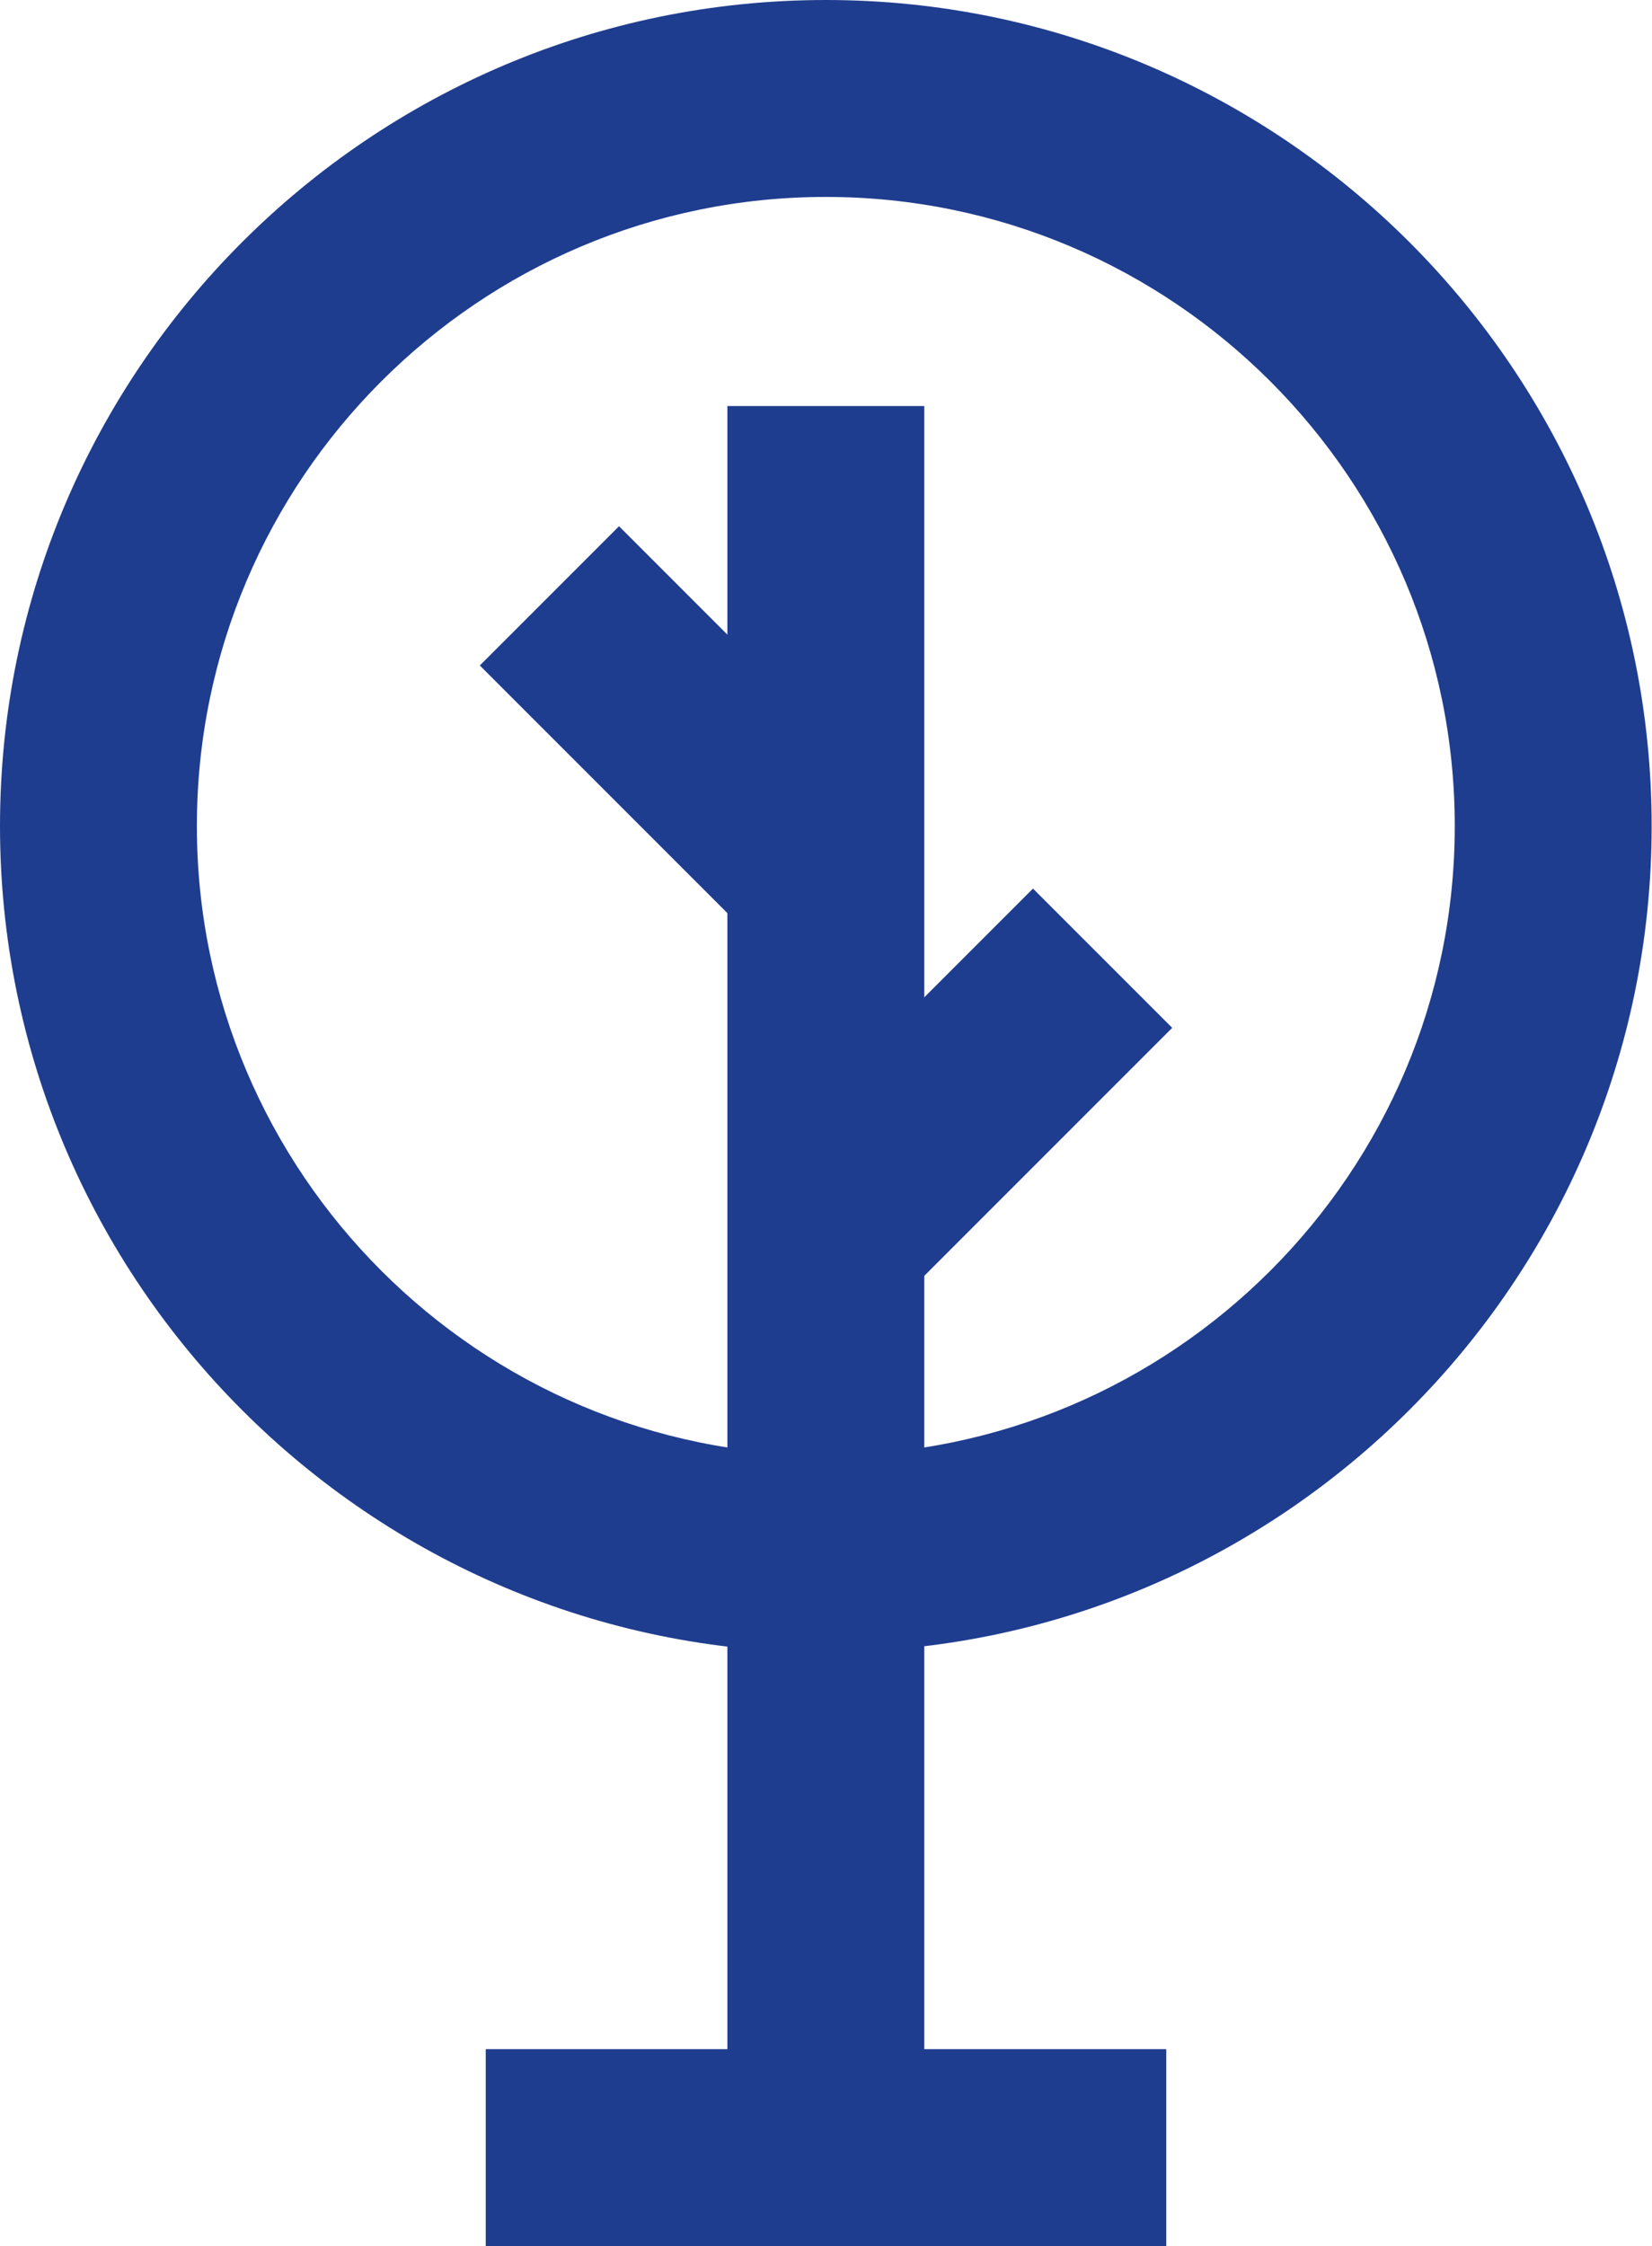 <?xml version="1.0" encoding="UTF-8"?> <svg xmlns="http://www.w3.org/2000/svg" id="Layer_1" data-name="Layer 1" width="46.15" height="62.73" viewBox="0 0 46.15 62.73"><path d="M23.07,46.15C10.35,46.15,0,35.8,0,23.07S10.35,0,23.07,0s23.07,10.35,23.07,23.07-10.35,23.07-23.07,23.07Zm0-40.65C13.38,5.5,5.5,13.38,5.5,23.07s7.88,17.57,17.57,17.57,17.57-7.88,17.57-17.57S32.76,5.5,23.07,5.5Z" style="fill: #1f3d8f;"></path><rect x="20.32" y="11.34" width="5.5" height="48.64" style="fill: #1f3d8f;"></rect><rect x="21.47" y="27.87" width="10.93" height="5.5" transform="translate(-13.76 28.02) rotate(-45)" style="fill: #1f3d8f;"></rect><rect x="16.46" y="15.04" width="5.5" height="10.93" transform="translate(-8.87 19.59) rotate(-45)" style="fill: #1f3d8f;"></rect><rect x="13.57" y="57.23" width="19.01" height="5.5" style="fill: #1f3d8f;"></rect></svg> 